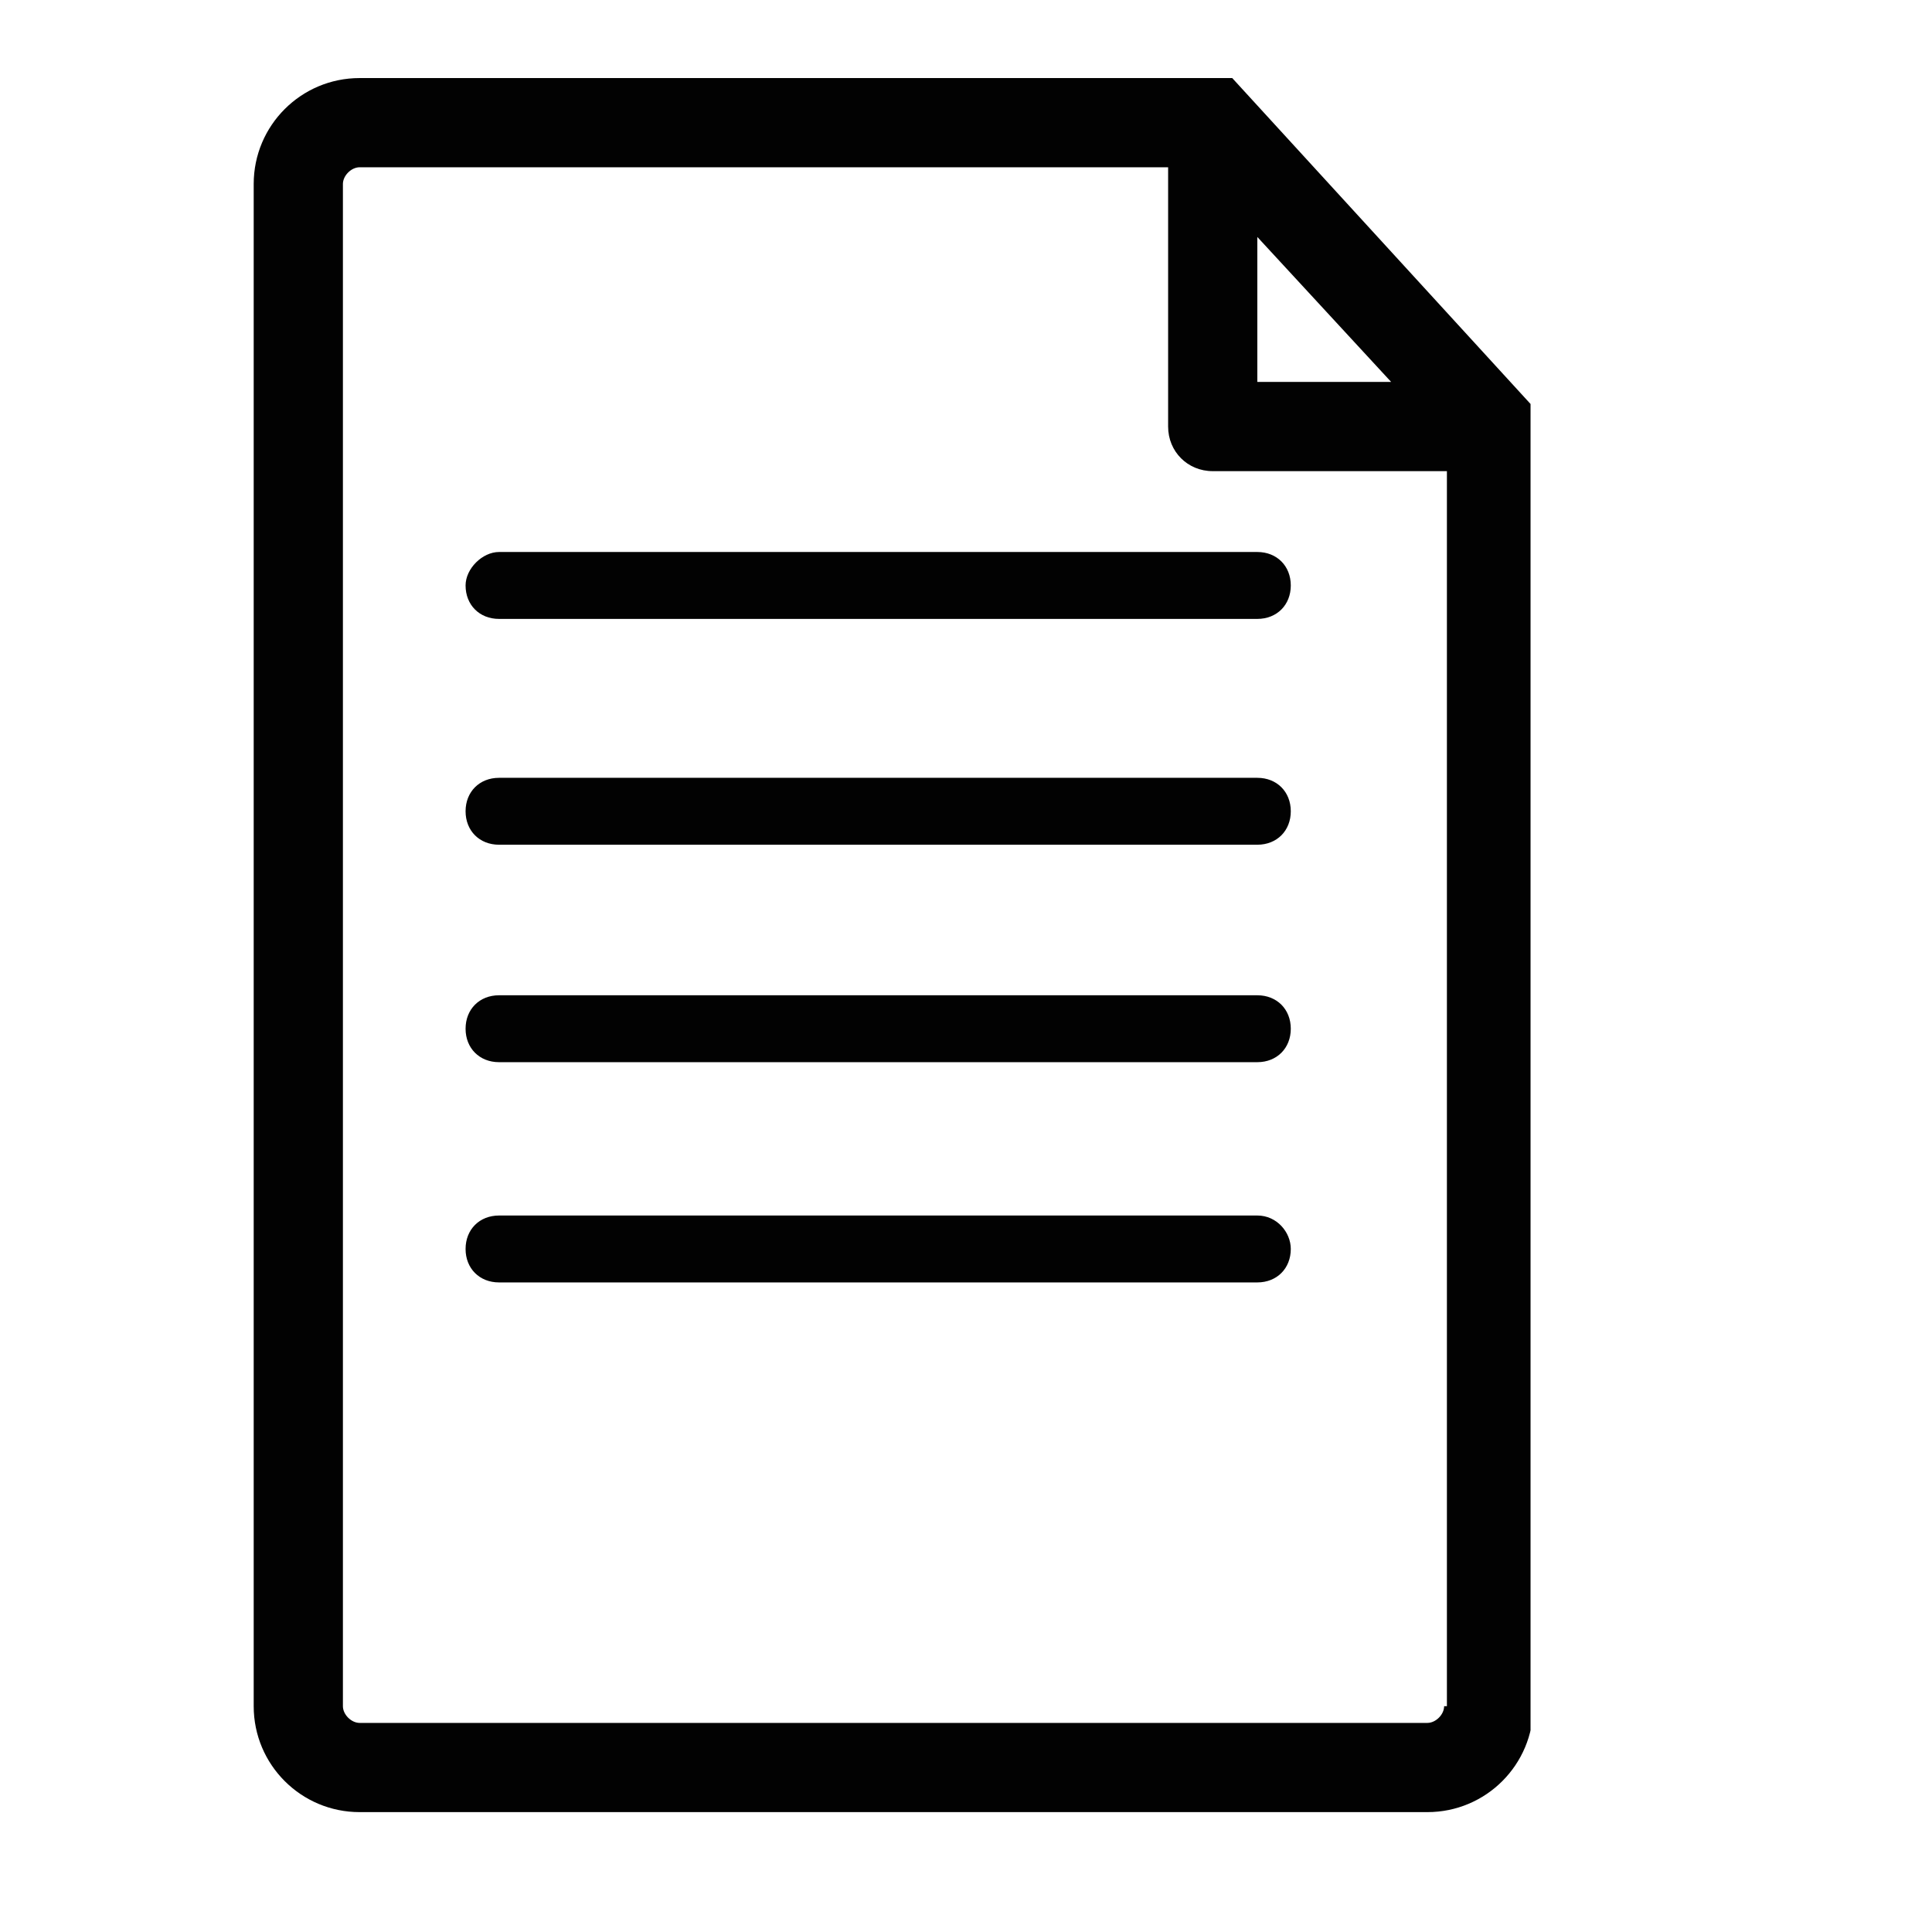 <?xml version="1.0" encoding="utf-8"?>
<!-- Generator: Adobe Illustrator 19.0.1, SVG Export Plug-In . SVG Version: 6.00 Build 0)  -->
<svg version="1.1" xmlns="http://www.w3.org/2000/svg" xmlns:xlink="http://www.w3.org/1999/xlink" x="0px" y="0px"
	 viewBox="0 0 69.3 69.3" style="enable-background:new 0 0 69.3 69.3;" xml:space="preserve">
<style type="text/css">
	.st0{clip-path:url(#SVGID_2_);fill:#020202;}
</style>
<g id="Layer_1">
	<g>
		<g>
			<defs>
				<rect id="SVGID_1_" x="9.1" y="2.8" width="45.8" height="63"/>
			</defs>
			<clipPath id="SVGID_2_">
				<use xlink:href="#SVGID_1_"  style="overflow:visible;"/>
			</clipPath>
			<path class="st0" d="M44.2,2.8H12.9c-2.1,0-3.8,1.7-3.8,3.8v54.6c0,2.1,1.7,3.8,3.8,3.8h38.3c2.1,0,3.8-1.7,3.8-3.8V14.6
				L44.2,2.8z M45.1,8.5l4.8,5.2h-4.8V8.5z M51.8,61.2c0,0.3-0.3,0.6-0.6,0.6H12.9c-0.3,0-0.6-0.3-0.6-0.6V6.6
				c0-0.3,0.3-0.6,0.6-0.6h29v9.3c0,0.9,0.7,1.6,1.6,1.6h8.4V61.2z M17.9,19.8h27.2c0.7,0,1.2,0.5,1.2,1.2c0,0.7-0.5,1.2-1.2,1.2
				H17.9c-0.7,0-1.2-0.5-1.2-1.2C16.7,20.4,17.3,19.8,17.9,19.8L17.9,19.8z M46.3,29.1c0,0.7-0.5,1.2-1.2,1.2H17.9
				c-0.7,0-1.2-0.5-1.2-1.2c0-0.7,0.5-1.2,1.2-1.2h27.2C45.8,27.9,46.3,28.4,46.3,29.1L46.3,29.1z M46.3,36.9c0,0.7-0.5,1.2-1.2,1.2
				H17.9c-0.7,0-1.2-0.5-1.2-1.2c0-0.7,0.5-1.2,1.2-1.2h27.2C45.8,35.7,46.3,36.2,46.3,36.9L46.3,36.9z M46.3,44.8
				c0,0.7-0.5,1.2-1.2,1.2H17.9c-0.7,0-1.2-0.5-1.2-1.2c0-0.7,0.5-1.2,1.2-1.2h27.2C45.8,43.6,46.3,44.2,46.3,44.8L46.3,44.8z
				 M46.3,44.8"/>
		</g>
	</g>
</g>
<g id="Layer_2">
</g>
</svg>
